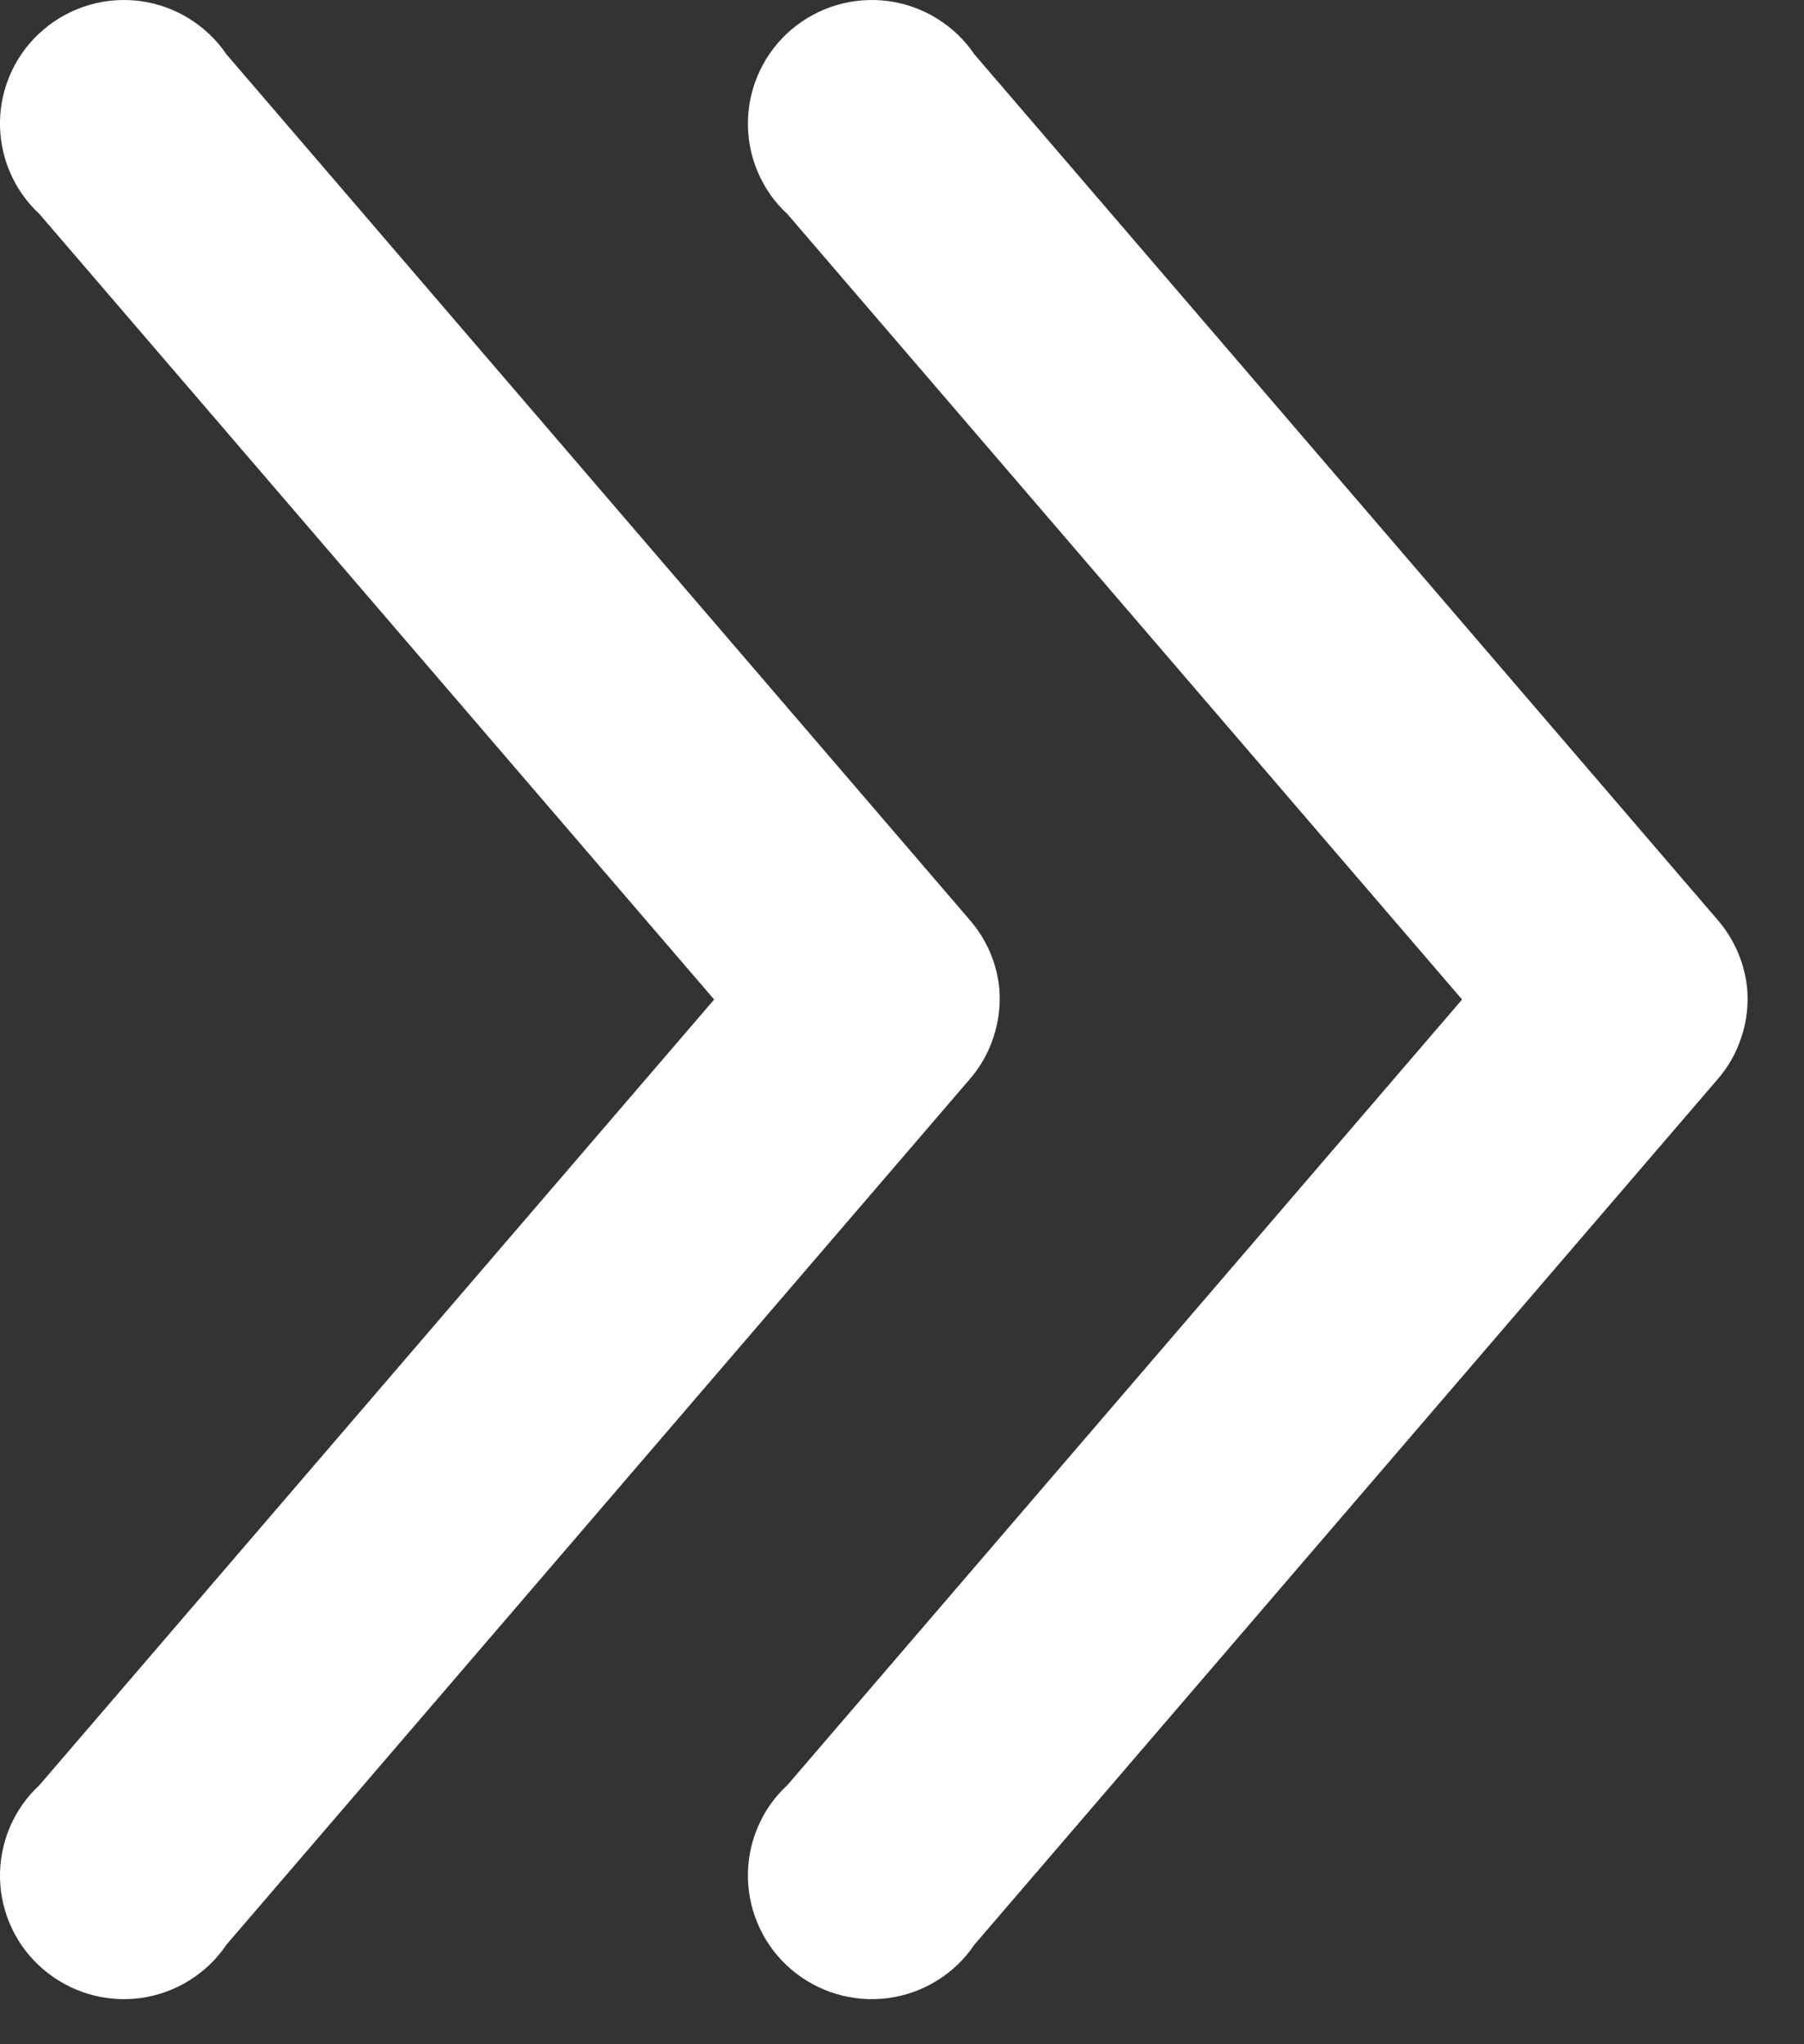 <?xml version="1.0" encoding="UTF-8"?> <svg xmlns="http://www.w3.org/2000/svg" width="15" height="17" viewBox="0 0 15 17" fill="none"><rect x="0" y="0" width="15" height="17" fill="#333333" stroke="none"/> <path d="M14.527 8.216C14.505 8.006 14.419 7.808 14.281 7.649L8.102 0.452C8.021 0.332 7.915 0.231 7.792 0.155C7.669 0.078 7.531 0.029 7.387 0.009C7.243 -0.01 7.097 0.001 6.958 0.042C6.818 0.083 6.69 0.153 6.579 0.247C6.469 0.341 6.38 0.457 6.318 0.588C6.256 0.719 6.222 0.861 6.219 1.006C6.216 1.151 6.243 1.295 6.3 1.428C6.356 1.562 6.44 1.682 6.547 1.78L12.157 8.312L6.547 14.845C6.44 14.943 6.356 15.063 6.3 15.197C6.243 15.33 6.216 15.474 6.219 15.619C6.222 15.764 6.256 15.906 6.318 16.037C6.38 16.168 6.469 16.284 6.579 16.378C6.69 16.472 6.818 16.542 6.958 16.583C7.097 16.624 7.243 16.635 7.387 16.616C7.531 16.596 7.669 16.547 7.792 16.47C7.915 16.394 8.021 16.293 8.102 16.172L14.281 8.976C14.371 8.873 14.439 8.752 14.481 8.621C14.524 8.491 14.539 8.353 14.527 8.216Z" fill="white"></path> <path d="M8.309 8.216C8.287 8.006 8.201 7.808 8.062 7.649L1.883 0.452C1.802 0.332 1.696 0.231 1.573 0.155C1.45 0.078 1.312 0.029 1.168 0.009C1.024 -0.01 0.878 0.001 0.739 0.042C0.6 0.083 0.471 0.153 0.361 0.247C0.25 0.341 0.161 0.457 0.099 0.588C0.037 0.719 0.003 0.861 0 1.006C-0.003 1.151 0.025 1.295 0.081 1.428C0.138 1.562 0.222 1.682 0.328 1.78L5.938 8.312L0.328 14.845C0.222 14.943 0.138 15.063 0.081 15.197C0.025 15.33 -0.003 15.474 0 15.619C0.003 15.764 0.037 15.906 0.099 16.037C0.161 16.168 0.25 16.284 0.361 16.378C0.471 16.472 0.6 16.542 0.739 16.583C0.878 16.624 1.024 16.635 1.168 16.616C1.312 16.596 1.45 16.547 1.573 16.47C1.696 16.394 1.802 16.293 1.883 16.172L8.062 8.976C8.152 8.873 8.22 8.752 8.262 8.621C8.305 8.491 8.32 8.353 8.309 8.216Z" fill="white"></path> </svg> 